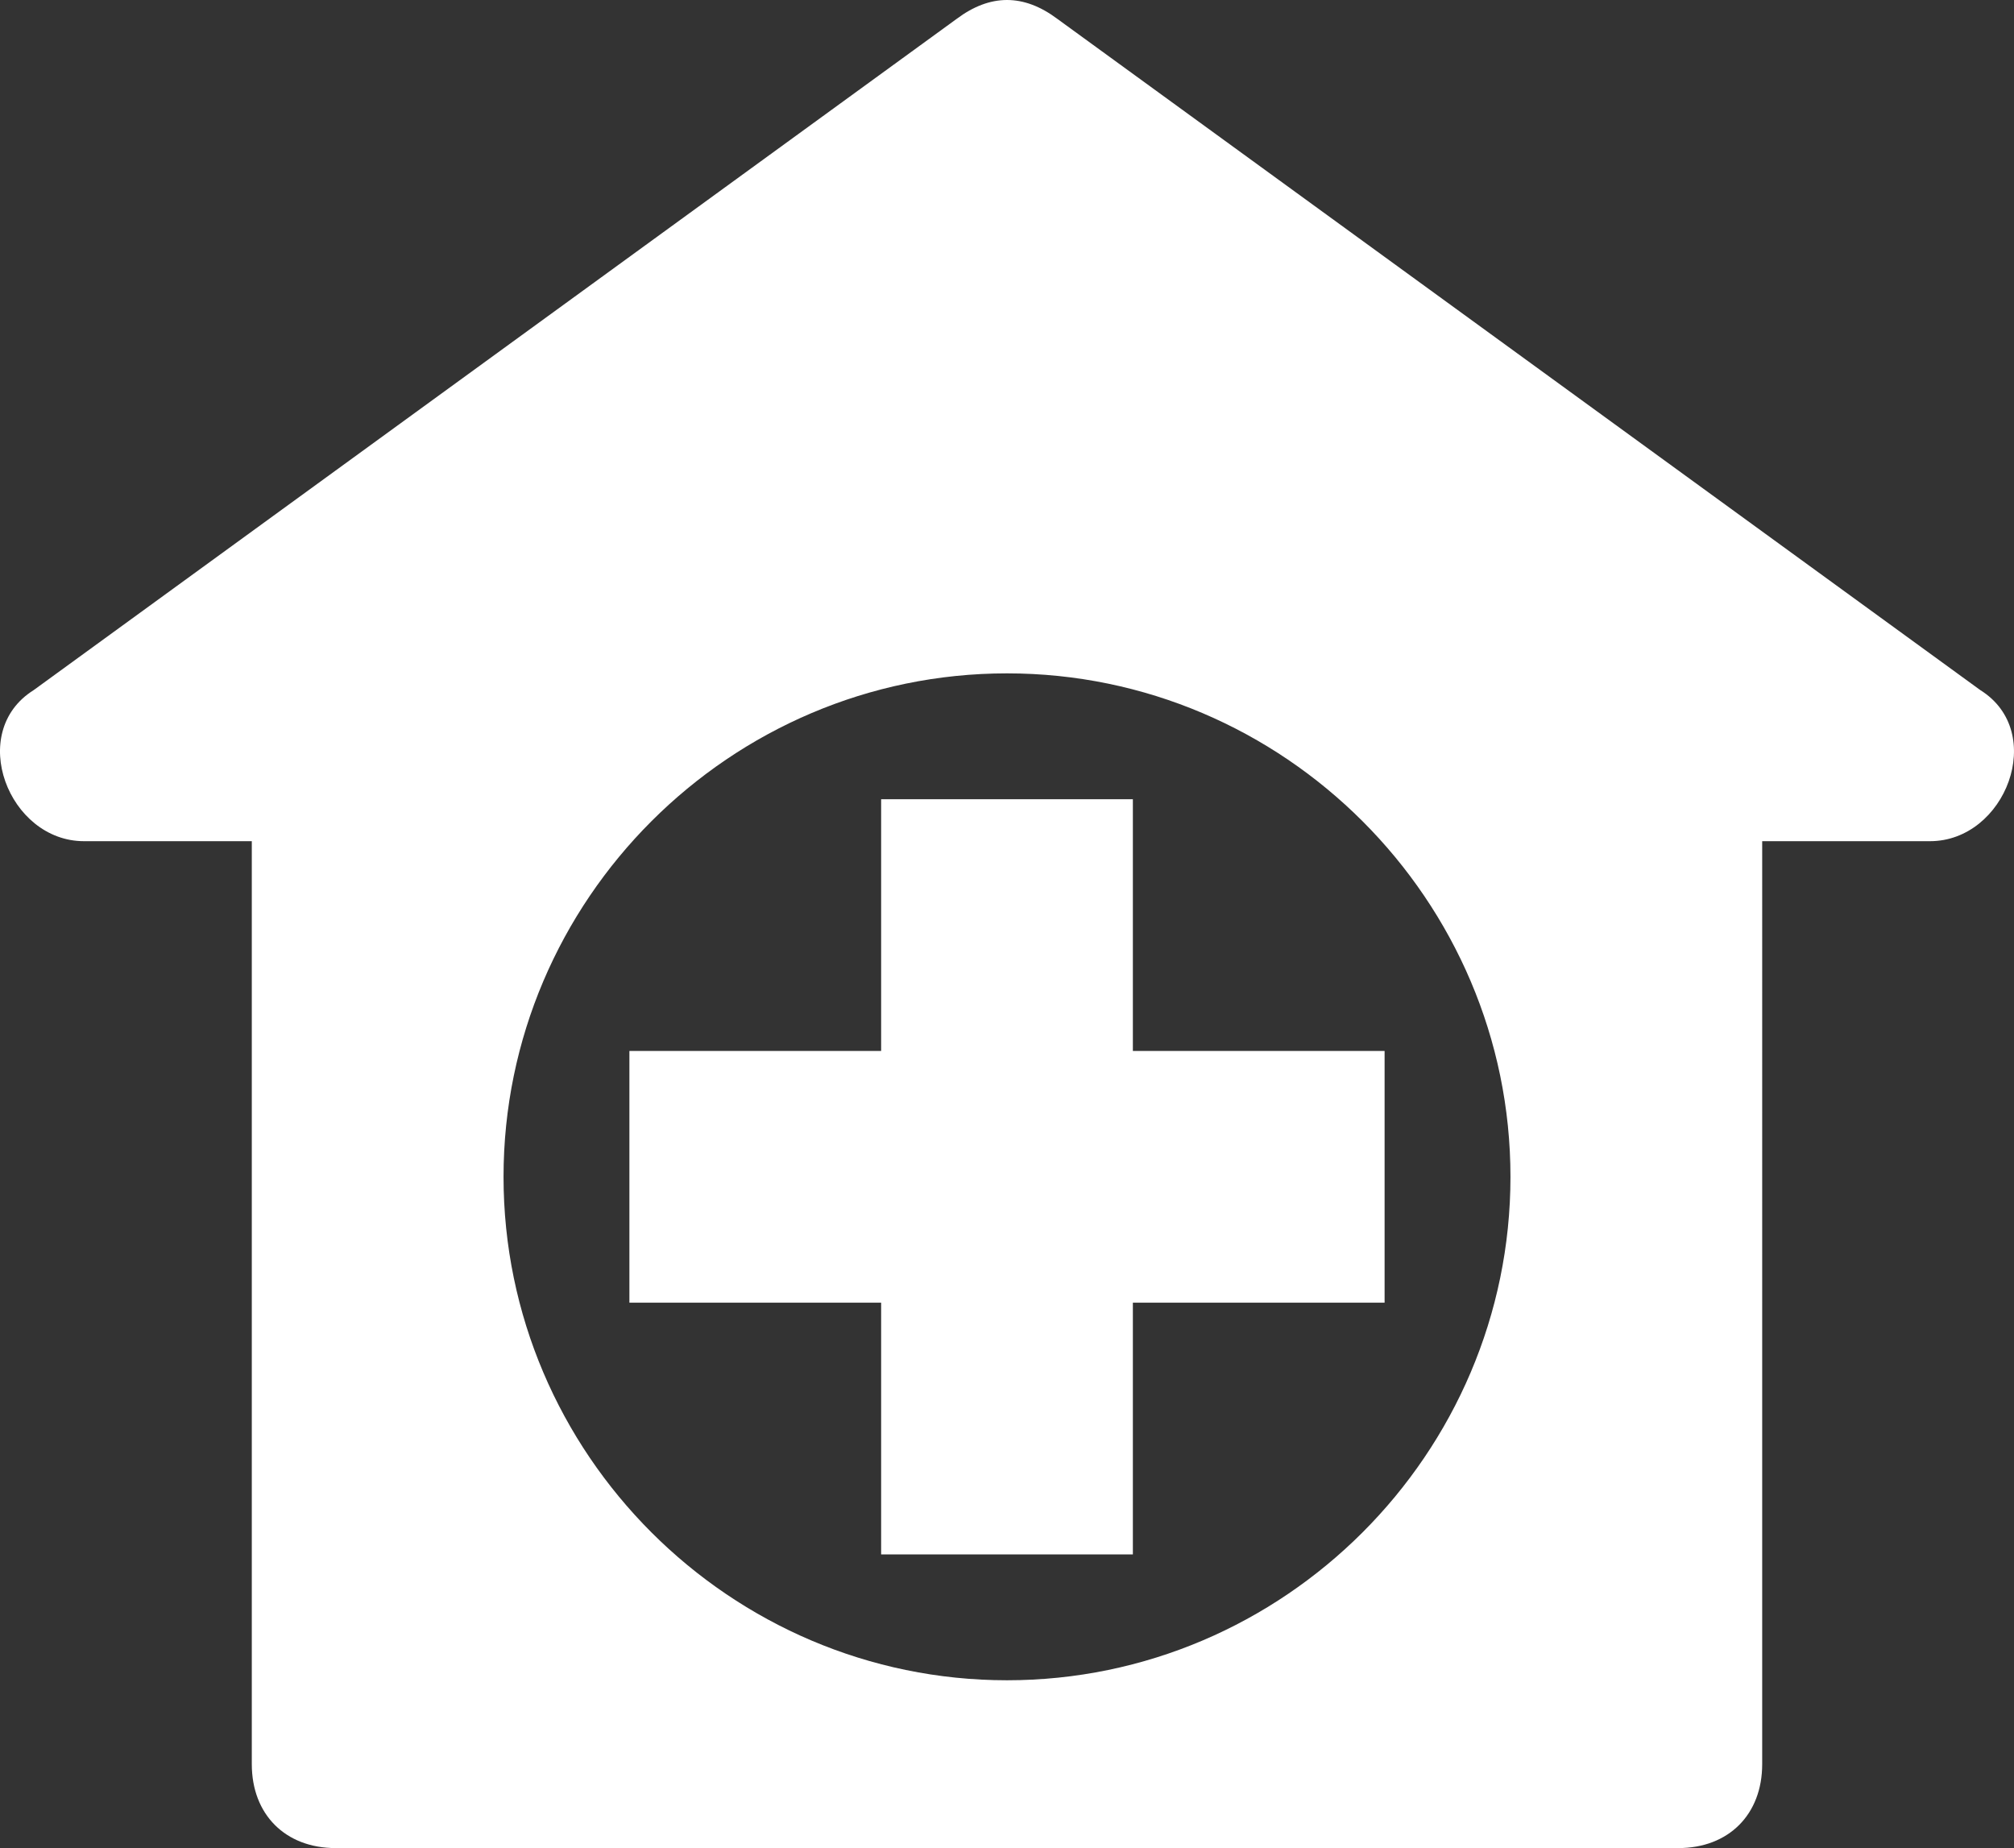 <?xml version="1.0" encoding="UTF-8"?> <svg xmlns="http://www.w3.org/2000/svg" viewBox="-0 21.085 512.036 469.866"><rect x="-0" y="21.085" width="512.036" height="469.866" fill="#333333" stroke="none"/><g><path d="M503.485 196.551 268.818 25.885c-8.533-6.4-17.067-6.4-25.6 0L8.551 196.551c-17.067 10.667-6.4 38.4 12.8 38.4h42.667v234.667c0 12.8 8.533 21.333 21.333 21.333h341.333c12.8 0 21.333-8.533 21.333-21.333V234.951h42.667c19.201 0 29.867-27.733 12.801-38.4zM256.018 448.285c-70.4 0-128-57.6-128-128s57.6-128 128-128 128 57.6 128 128-57.6 128-128 128z" fill="#ffffff" opacity="1" data-original="#000000"></path><path d="M288.018 288.285v-64h-64v64h-64v64h64v64h64v-64h64v-64z" fill="#ffffff" opacity="1" data-original="#000000"></path></g></svg> 